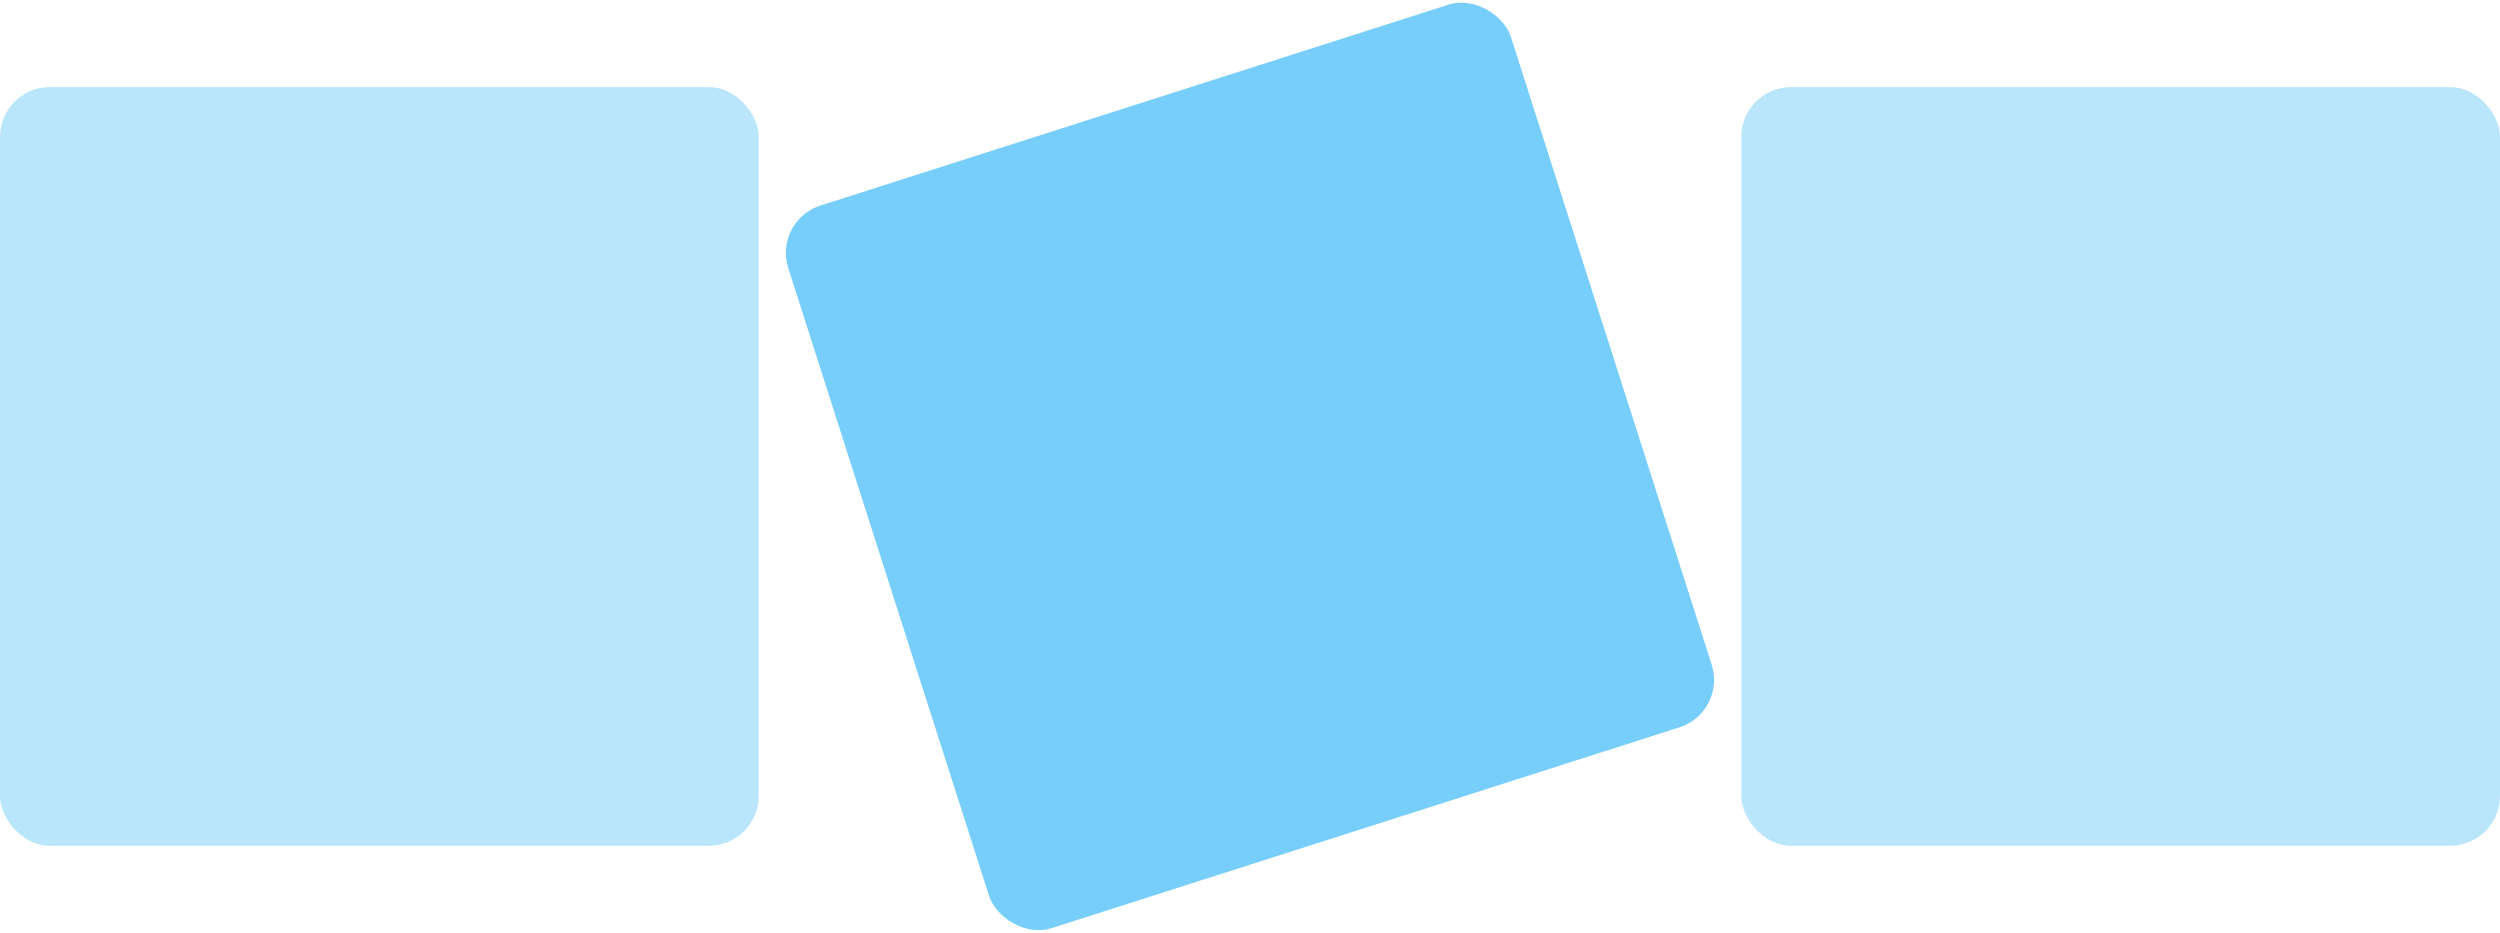 <svg width="201" height="75" viewBox="0 0 201 75" fill="none" xmlns="http://www.w3.org/2000/svg">
<rect x="62.158" y="17.741" width="61" height="61" rx="4" transform="rotate(-17.736 62.158 17.741)" fill="#77CEFA"/>
<rect y="7" width="61" height="61" rx="4" fill="#77CEFA" fill-opacity="0.5"/>
<rect x="140" y="7" width="61" height="61" rx="4" fill="#77CEFA" fill-opacity="0.5"/>
</svg>
